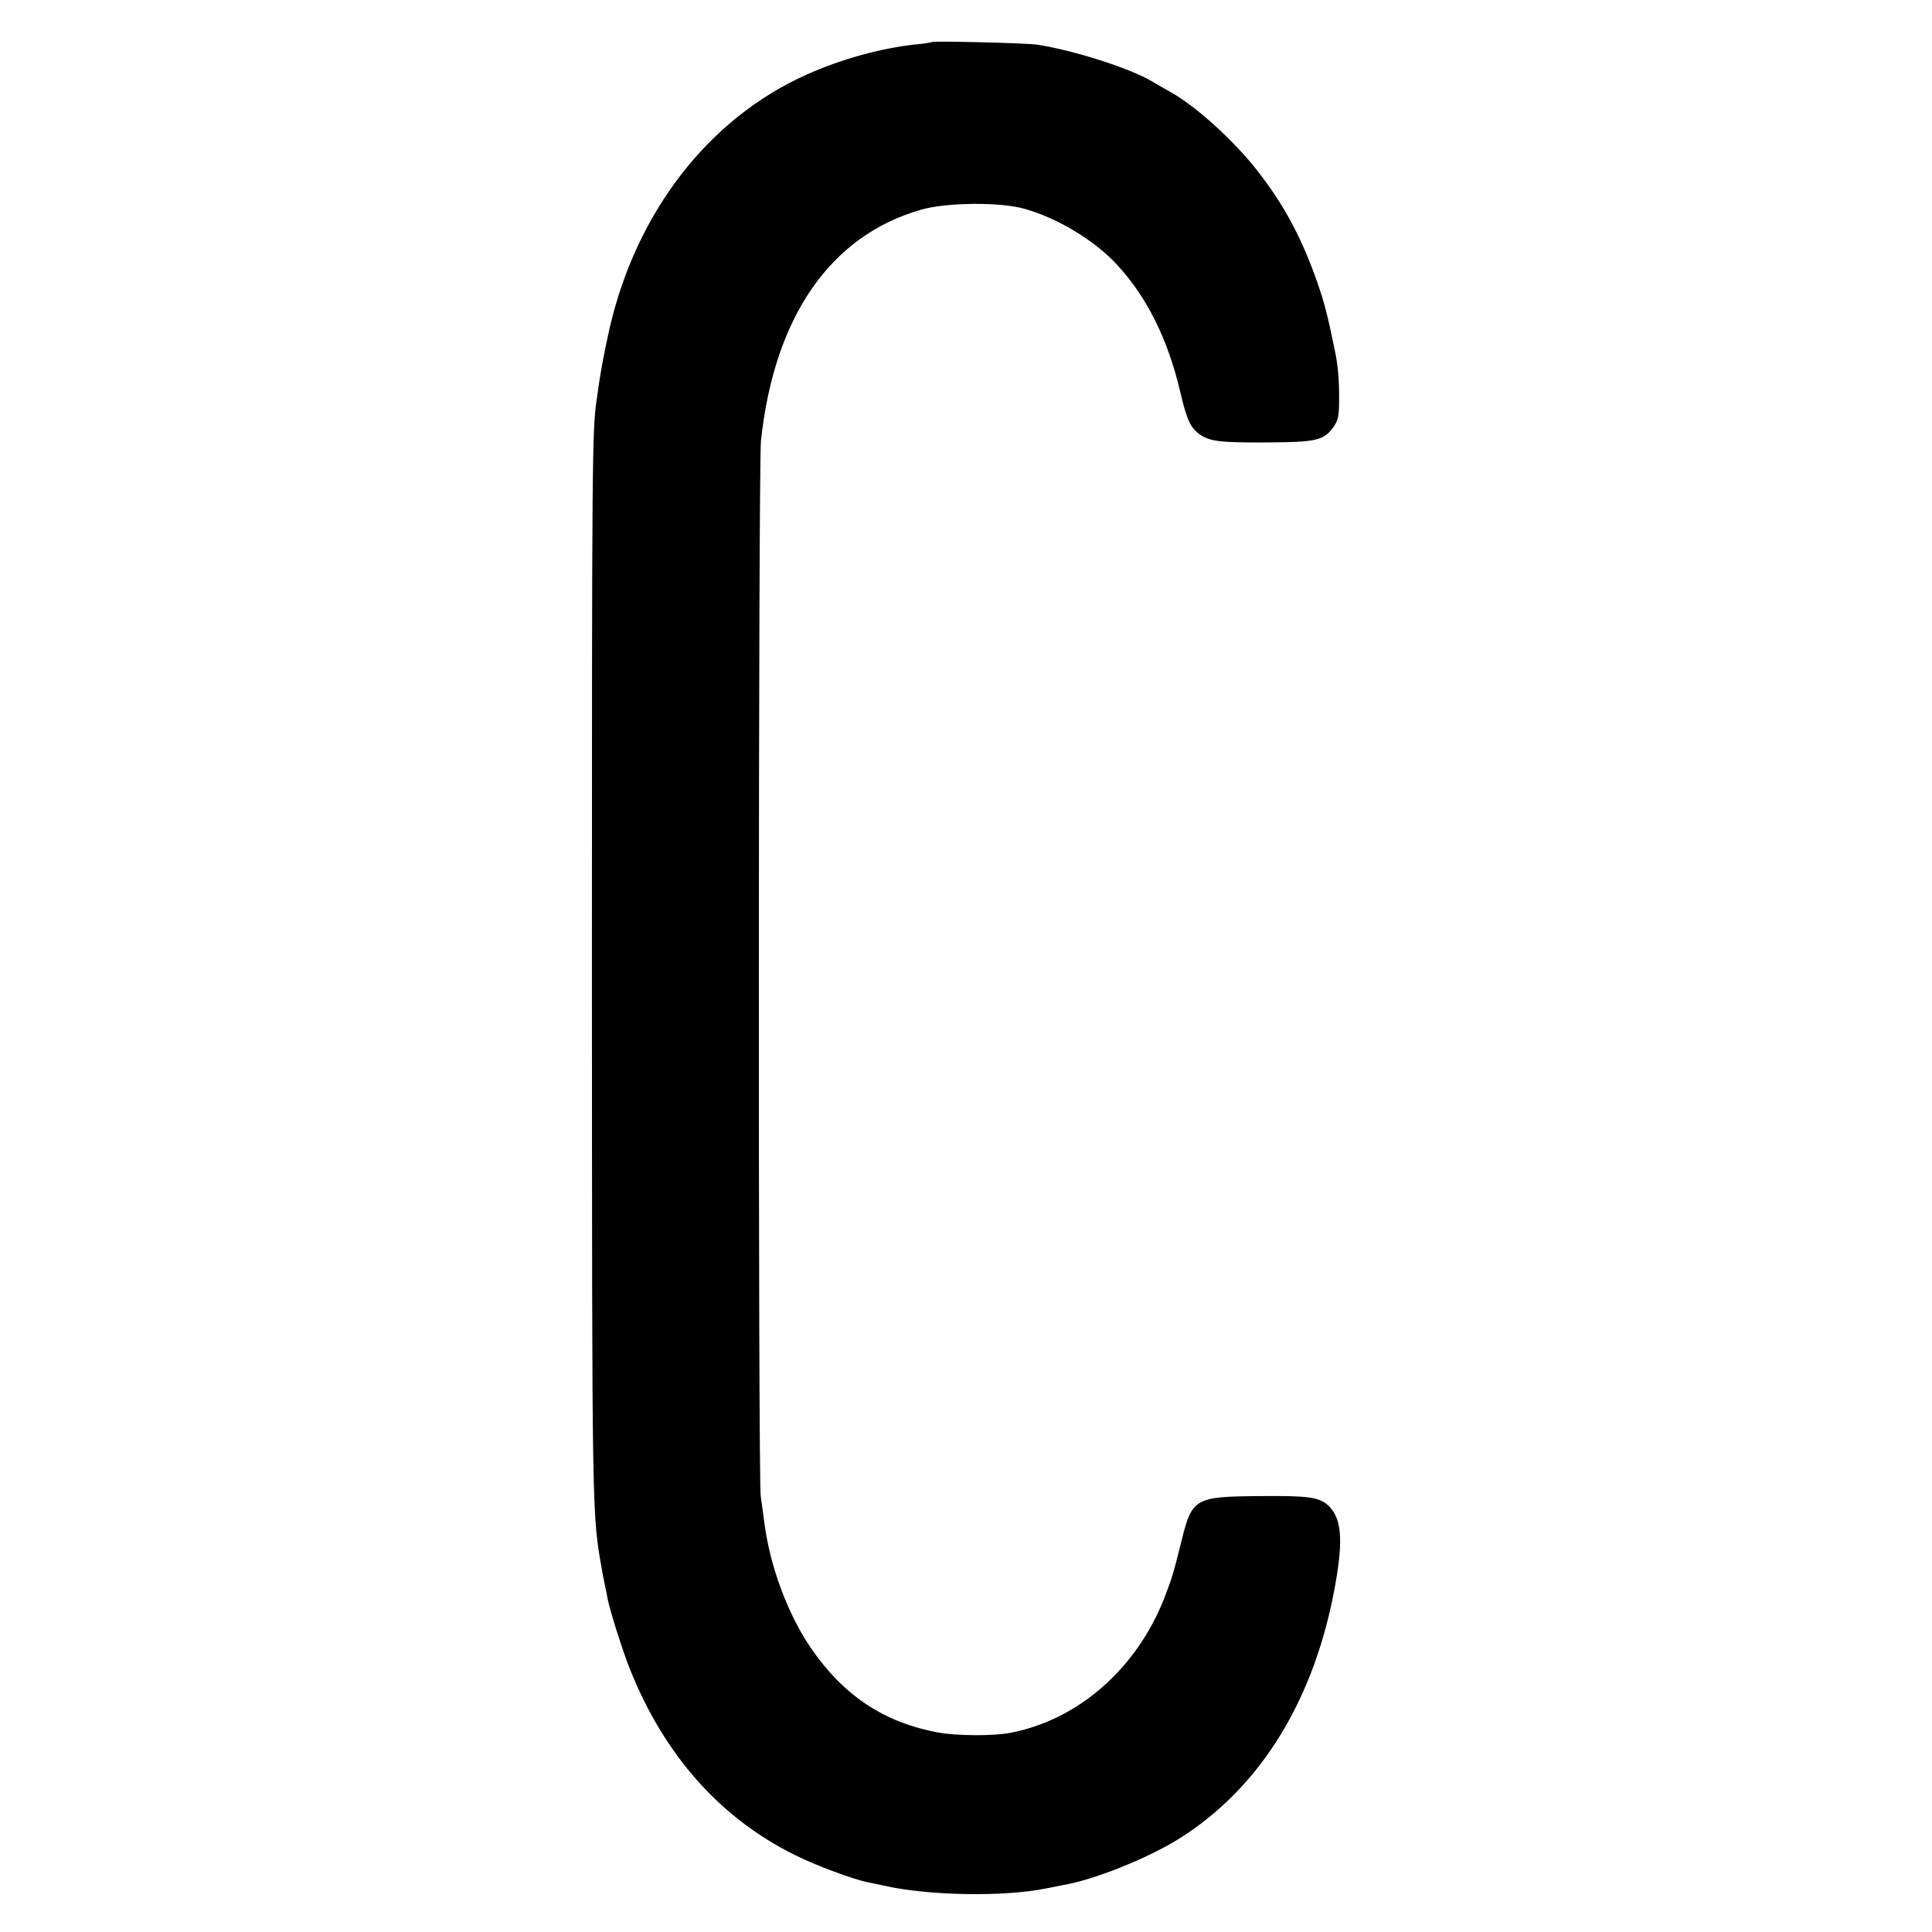 <?xml version="1.0" standalone="no"?>
<!DOCTYPE svg PUBLIC "-//W3C//DTD SVG 20010904//EN"
 "http://www.w3.org/TR/2001/REC-SVG-20010904/DTD/svg10.dtd">
<svg version="1.0" xmlns="http://www.w3.org/2000/svg"
 width="800pt" height="800pt" viewBox="0 0 800 800"
 preserveAspectRatio="xMidYMid meet">
<g transform="translate(0,800) scale(0.1,-0.1)"
fill="#000000" stroke="none">
<path d="M3859 7826 c-2 -2 -33 -7 -68 -10 -141 -15 -309 -61 -451 -125 -405
-181 -705 -568 -816 -1051 -24 -108 -39 -187 -54 -300 -18 -128 -19 -246 -19
-2340 1 -2324 -1 -2259 44 -2515 3 -16 8 -41 11 -55 3 -14 8 -36 10 -50 9 -48
62 -216 93 -293 142 -355 373 -615 682 -768 88 -44 242 -101 302 -113 12 -2
42 -9 67 -14 184 -42 497 -47 670 -12 25 5 56 11 70 14 128 21 350 110 482
192 339 213 564 579 648 1057 33 187 24 273 -31 324 -38 34 -82 40 -284 38
-267 -2 -279 -9 -322 -183 -38 -152 -39 -152 -71 -237 -114 -293 -356 -506
-637 -560 -70 -14 -223 -13 -300 1 -226 42 -392 153 -528 351 -96 141 -169
339 -192 518 -4 28 -10 77 -15 110 -11 81 -10 4268 1 4370 55 514 288 850 664
957 105 30 324 32 425 4 138 -38 294 -132 388 -235 121 -132 207 -304 258
-519 28 -120 43 -153 81 -180 43 -30 83 -35 279 -34 204 1 235 8 275 63 21 30
24 45 24 124 0 80 -5 133 -19 200 -30 146 -42 191 -72 278 -65 184 -137 319
-249 462 -98 125 -256 268 -360 325 -22 12 -58 33 -80 46 -92 53 -320 126
-470 149 -44 7 -430 16 -436 11z"/>
</g>
</svg>

